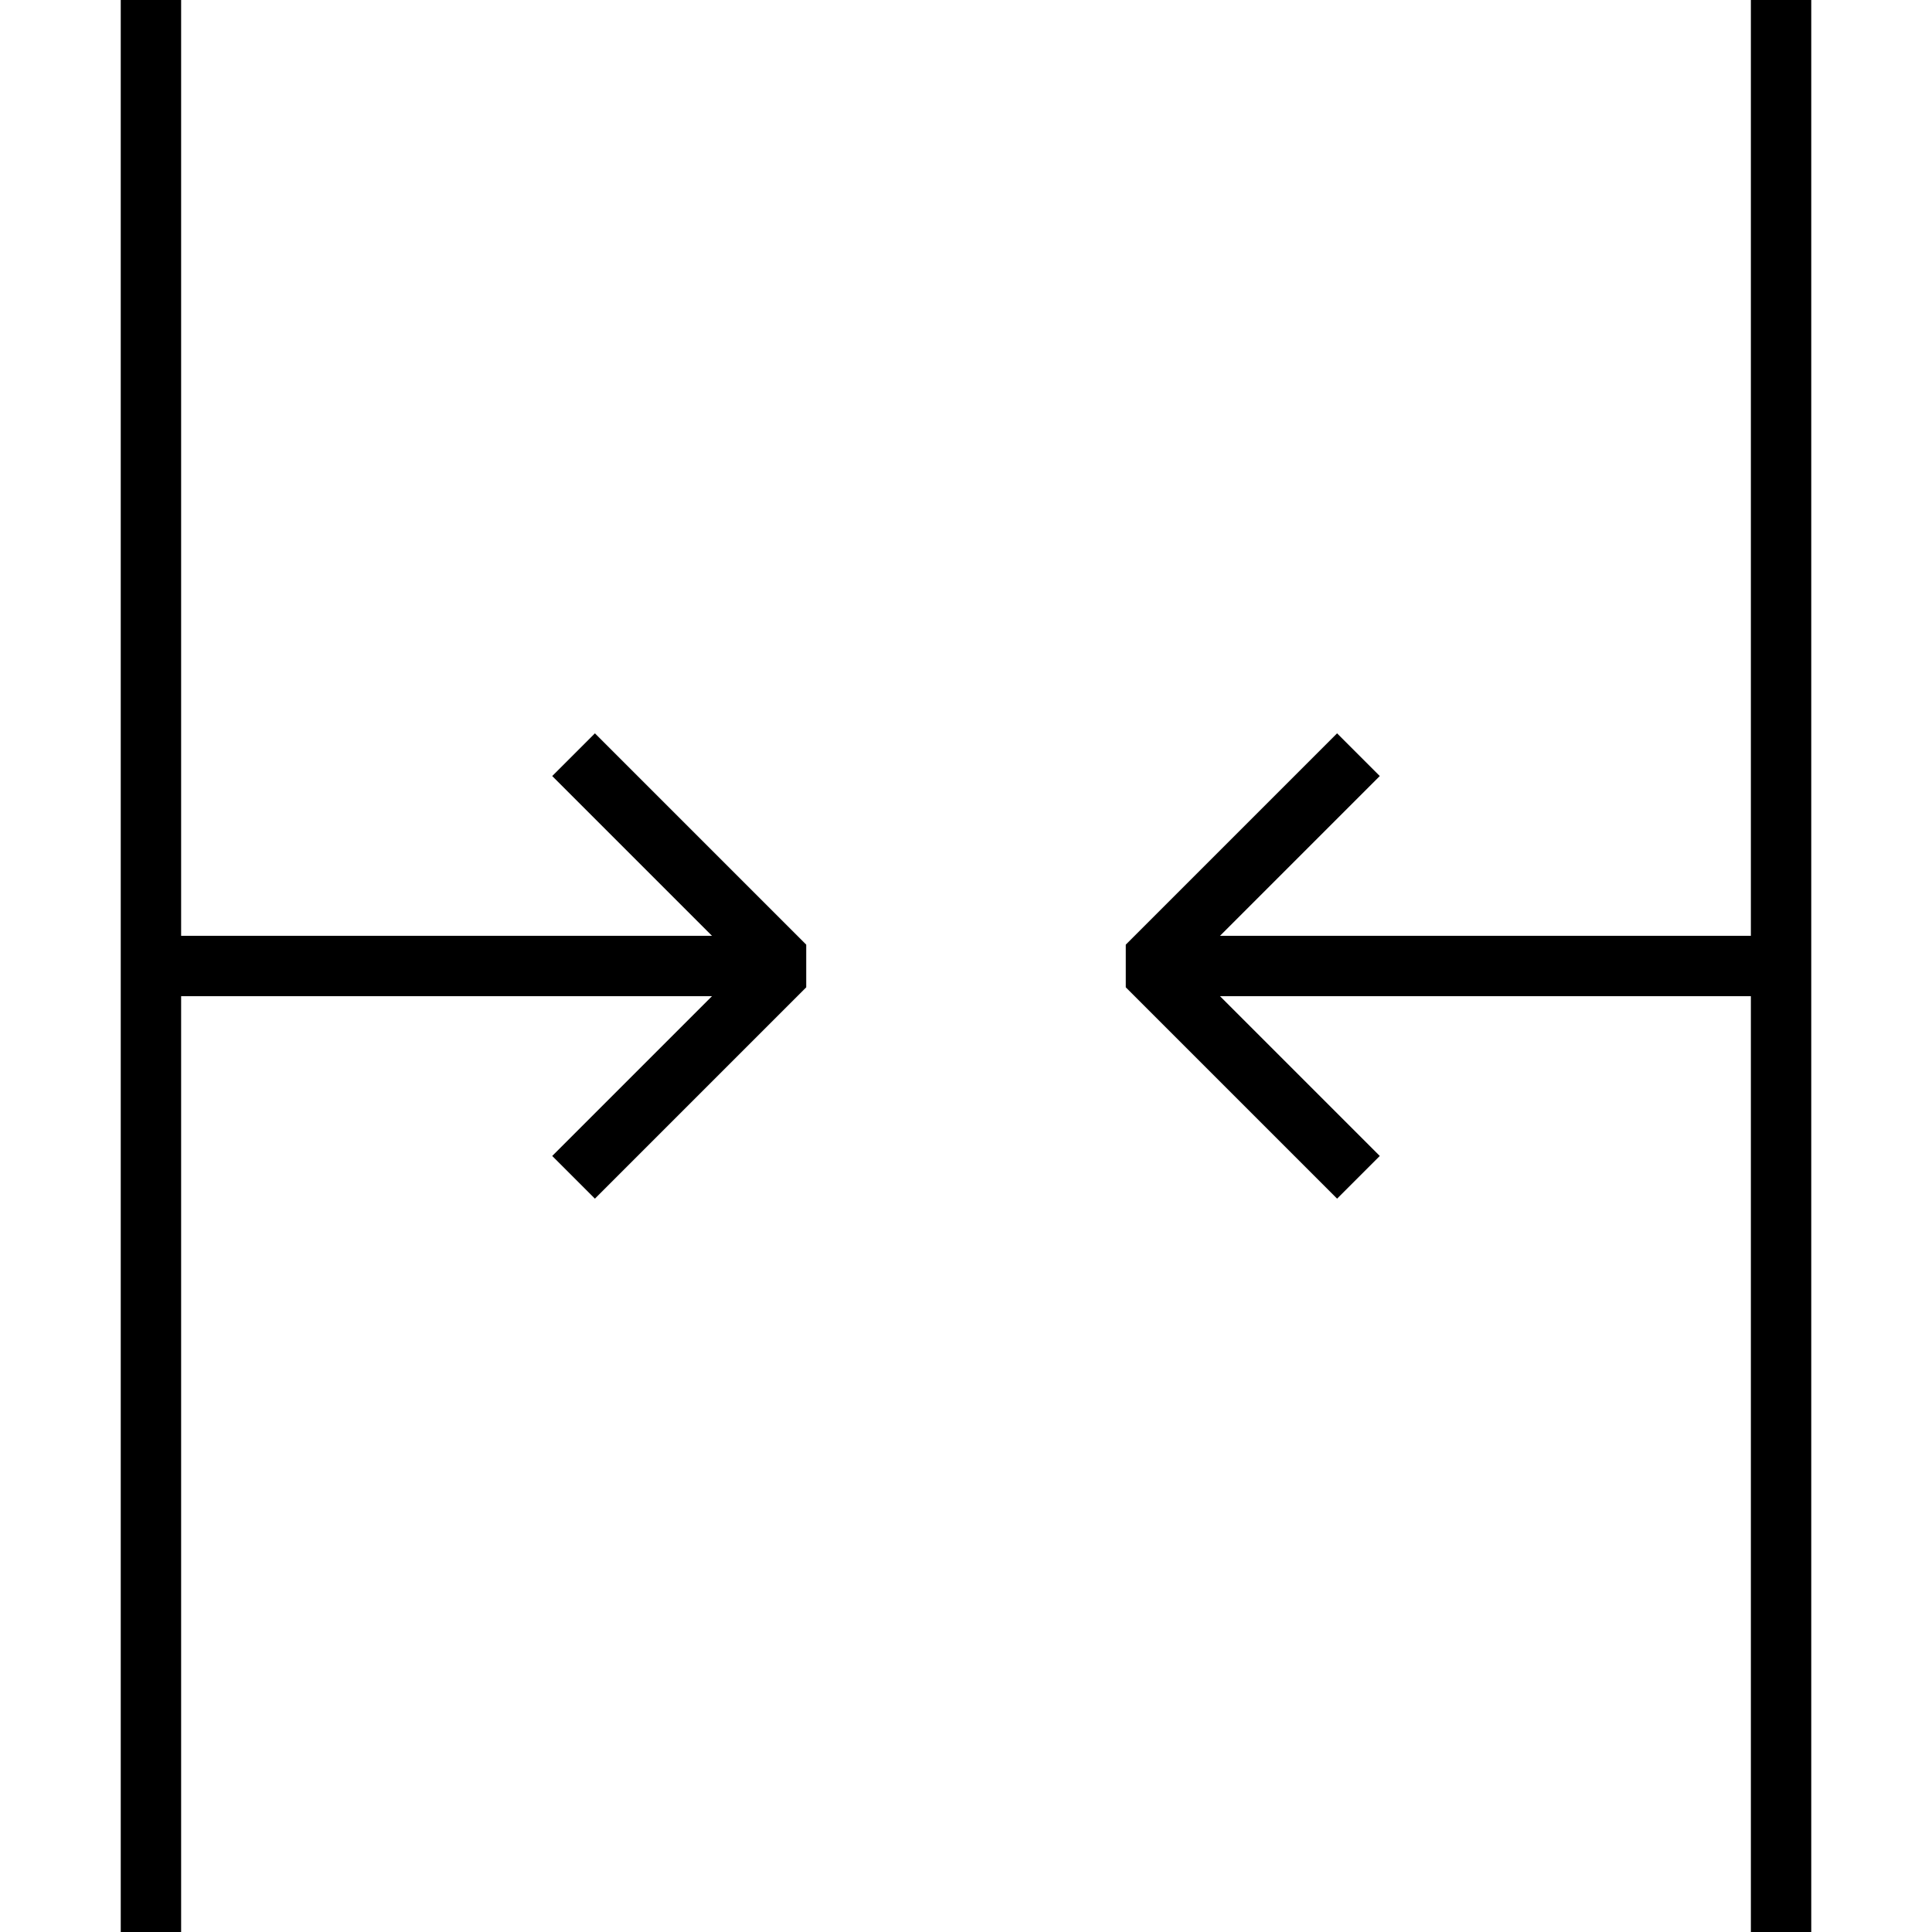 <?xml version="1.0" encoding="utf-8"?>
<!-- Generator: Adobe Illustrator 16.0.0, SVG Export Plug-In . SVG Version: 6.00 Build 0)  -->
<!DOCTYPE svg PUBLIC "-//W3C//DTD SVG 1.1//EN" "http://www.w3.org/Graphics/SVG/1.1/DTD/svg11.dtd">
<svg version="1.1" id="Layer_1" xmlns="http://www.w3.org/2000/svg" xmlns:xlink="http://www.w3.org/1999/xlink" x="0px" y="0px"
	 width="64px" height="64px" viewBox="0 0 64 64" enable-background="new 0 0 64 64" xml:space="preserve">
<line fill="none" stroke="#000000" stroke-width="2" stroke-miterlimit="10" x1="5" y1="0" x2="5" y2="64"/>
<line fill="none" stroke="#000000" stroke-width="2" stroke-miterlimit="10" x1="59" y1="0" x2="59" y2="64"/>
<polyline fill="none" stroke="#000000" stroke-width="2" stroke-linejoin="bevel" stroke-miterlimit="10" points="45,25 38,32 
	45,39 "/>
<line fill="none" stroke="#000000" stroke-width="2" stroke-miterlimit="10" x1="38" y1="32" x2="59" y2="32"/>
<polyline fill="none" stroke="#000000" stroke-width="2" stroke-linejoin="bevel" stroke-miterlimit="10" points="19,39 26,32 
	19,25 "/>
<line fill="none" stroke="#000000" stroke-width="2" stroke-miterlimit="10" x1="26" y1="32" x2="5" y2="32"/>
</svg>
